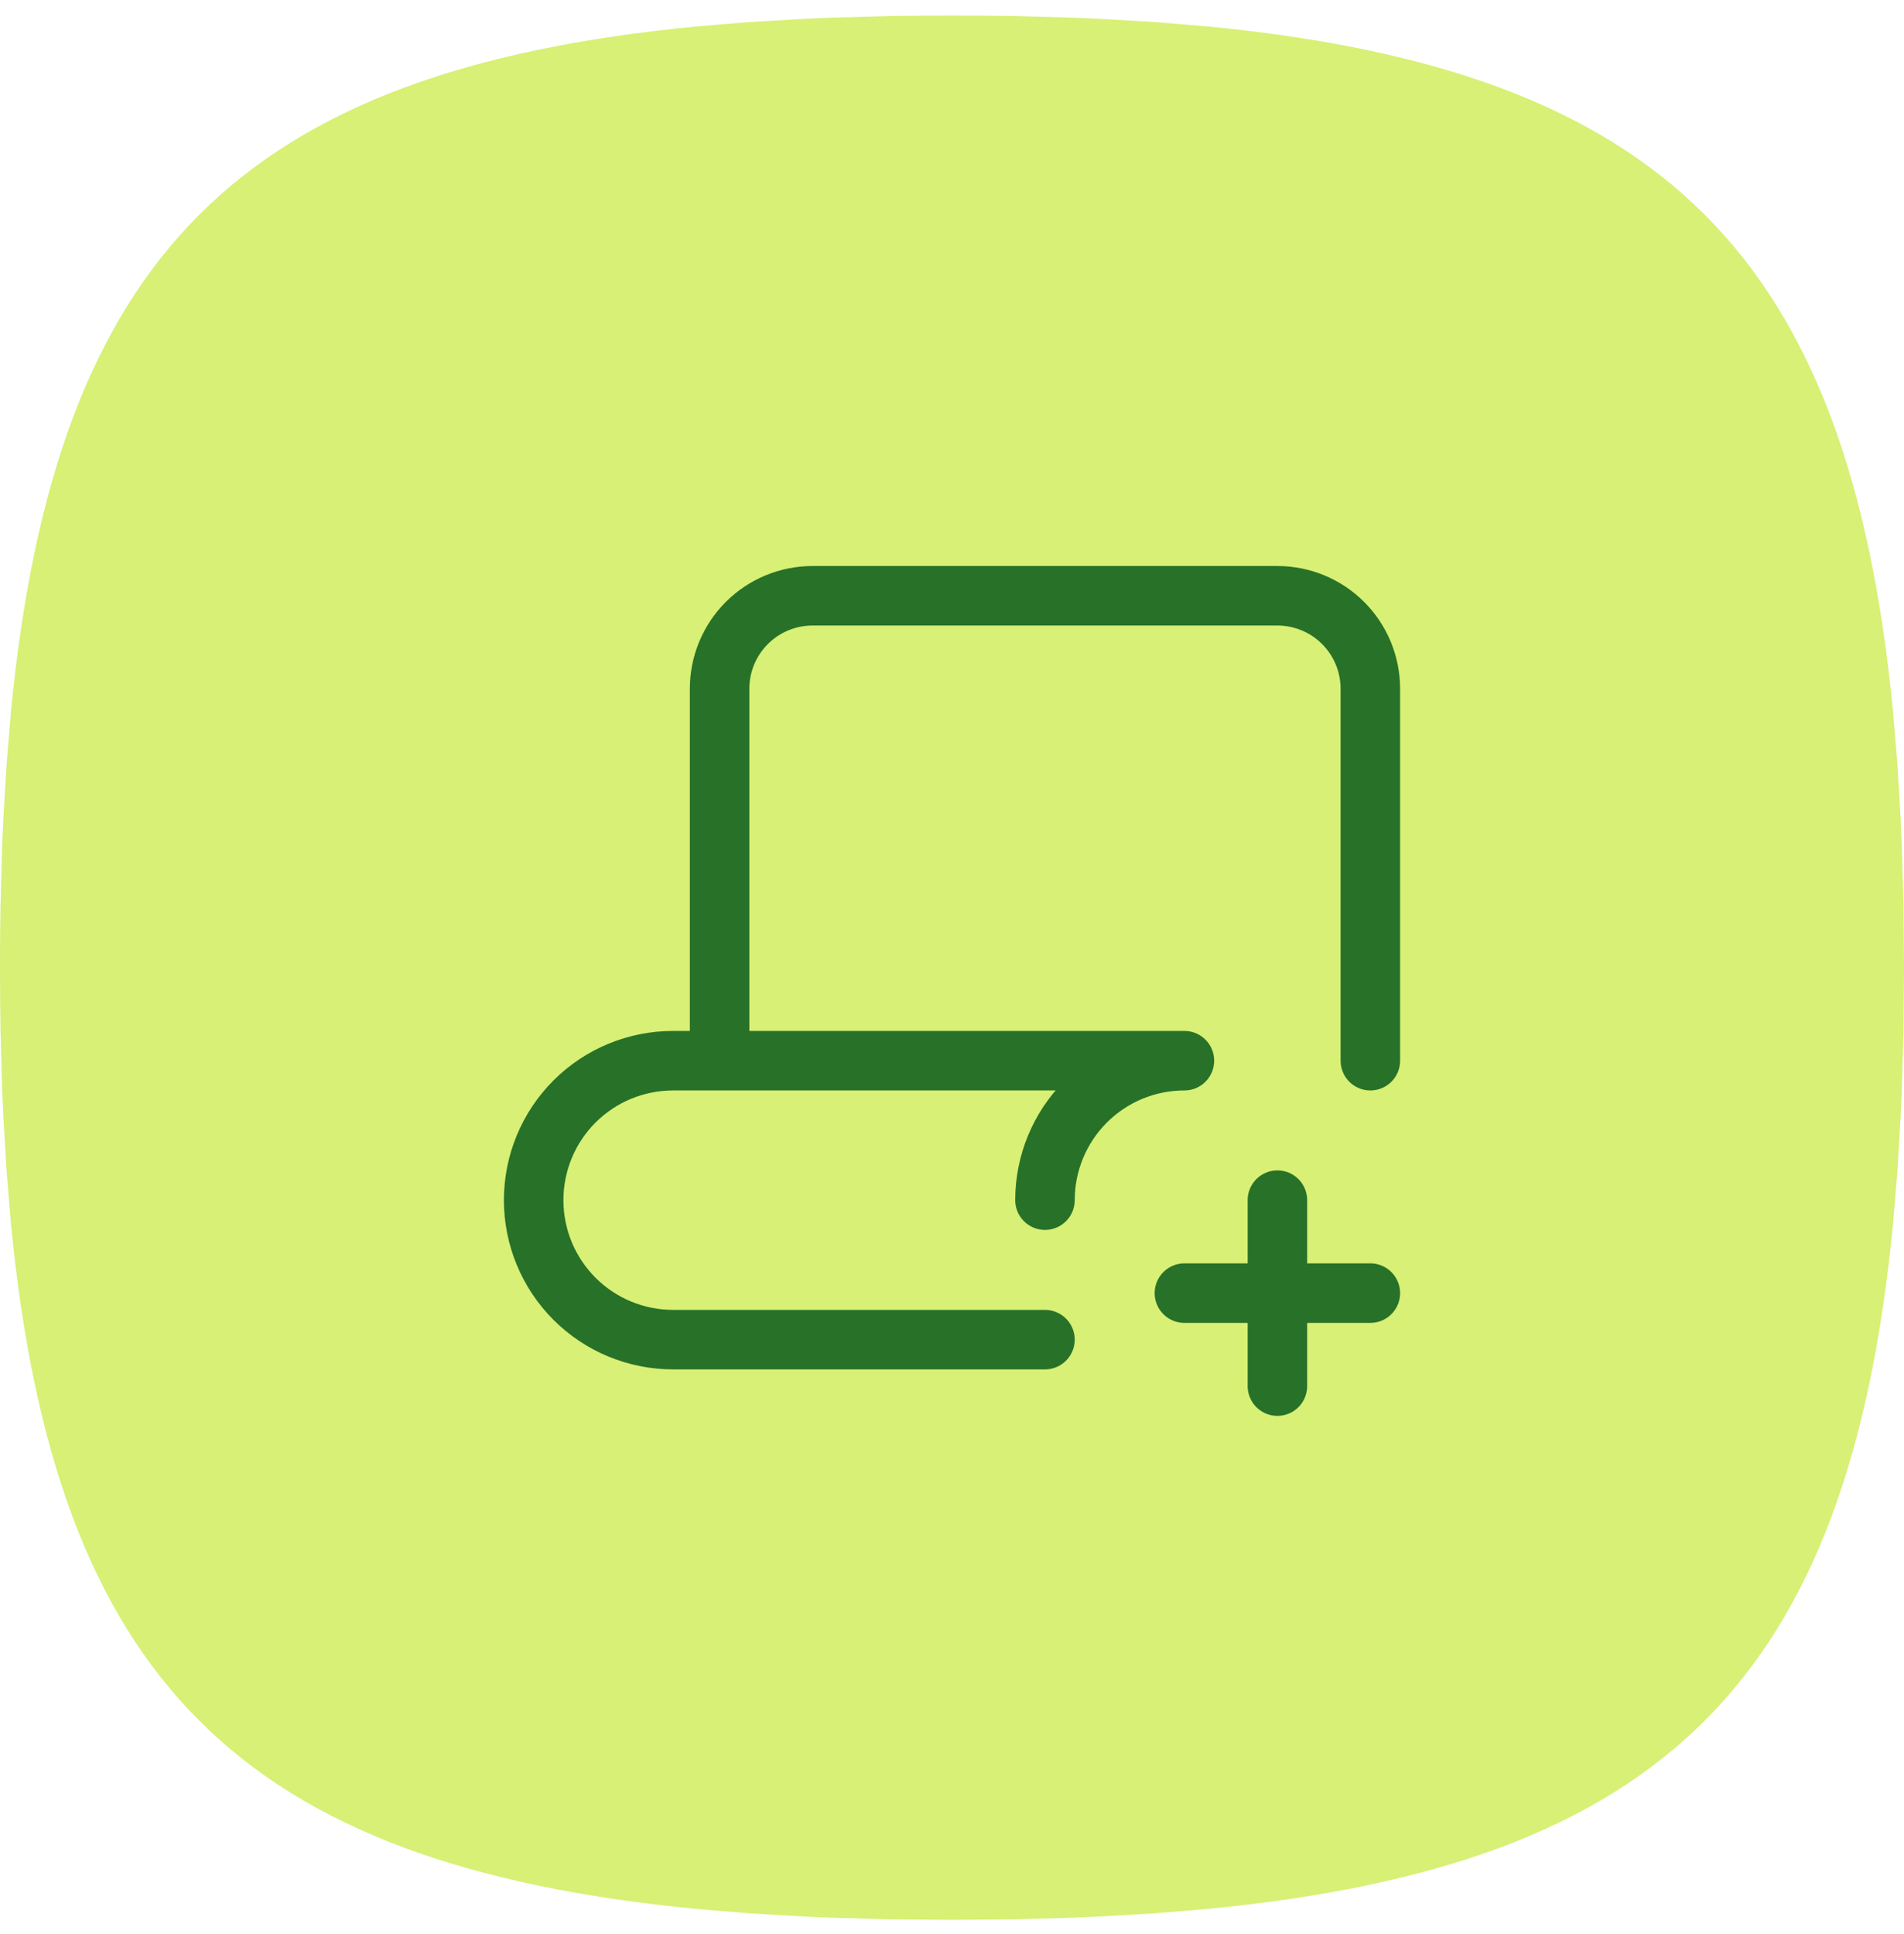 <svg width="64" height="65" viewBox="0 0 64 65" fill="none" xmlns="http://www.w3.org/2000/svg">
<path d="M32 0.522C31.302 0.522 30.618 0.529 29.946 0.538L27.974 0.593L27.018 0.634L25.165 0.743L23.395 0.89C8.083 2.375 1.853 8.606 0.368 23.918L0.221 25.687L0.112 27.54C0.096 27.854 0.08 28.174 0.07 28.497L0.016 30.468L0.003 31.486L0 32.523C0 33.22 0.006 33.905 0.016 34.577L0.07 36.548L0.112 37.505L0.221 39.358L0.368 41.127C1.853 56.439 8.083 62.67 23.395 64.154L25.165 64.302L27.018 64.41C27.331 64.427 27.651 64.442 27.974 64.452L29.946 64.507L32 64.522L34.054 64.507L36.026 64.452L36.982 64.41L38.835 64.302L40.605 64.154C55.917 62.67 62.147 56.439 63.632 41.127L63.779 39.358L63.888 37.505C63.904 37.191 63.92 36.871 63.93 36.548L63.984 34.577L64 32.523L63.984 30.468L63.93 28.497L63.888 27.54L63.779 25.687L63.632 23.918C62.147 8.606 55.917 2.375 40.605 0.89L38.835 0.743L36.982 0.634C36.663 0.619 36.345 0.605 36.026 0.593L34.054 0.538L33.037 0.526L32 0.522Z" fill="#D7F075"/>
<path d="M39.812 43.46H46.062" stroke="#287128" stroke-width="2" stroke-linecap="round" stroke-linejoin="round"/>
<path d="M35.125 45.023H22.625C21.382 45.023 20.189 44.529 19.31 43.65C18.431 42.77 17.938 41.578 17.938 40.335C17.938 39.092 18.431 37.9 19.31 37.02C20.189 36.141 21.382 35.648 22.625 35.648H39.812C38.569 35.648 37.377 36.141 36.498 37.02C35.619 37.9 35.125 39.092 35.125 40.335M46.062 35.648V23.148C46.062 22.319 45.733 21.524 45.147 20.938C44.561 20.352 43.766 20.023 42.938 20.023H27.312C26.484 20.023 25.689 20.352 25.103 20.938C24.517 21.524 24.188 22.319 24.188 23.148V35.648" stroke="#287128" stroke-width="2" stroke-linecap="round" stroke-linejoin="round"/>
<path d="M42.938 40.335V46.585" stroke="#287128" stroke-width="2" stroke-linecap="round" stroke-linejoin="round"/>
</svg>
